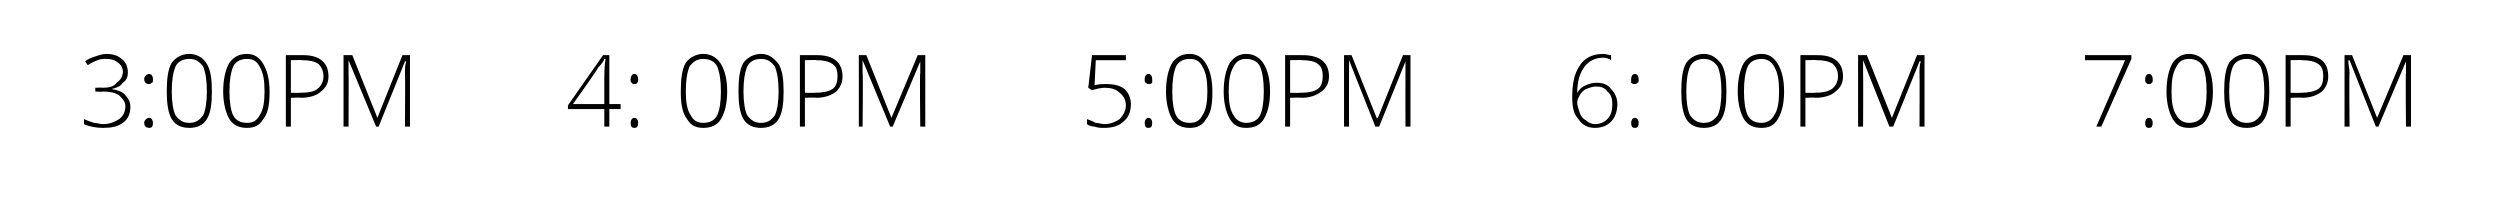 <?xml version="1.0" standalone="no"?><!DOCTYPE svg PUBLIC "-//W3C//DTD SVG 1.1//EN" "http://www.w3.org/Graphics/SVG/1.1/DTD/svg11.dtd"><svg xmlns="http://www.w3.org/2000/svg" version="1.1" width="199.4px" height="16.9px" viewBox="0 -4 199.4 16.9" style="top:-4px">  <desc>3:00PM 4: 00PM 5:00PM 6: 00PM 7:00PM</desc>  <defs/>  <g id="Polygon222646">    <path d="M 167.2 6.1 L 169.5 0.8 L 166.3 0.8 L 166.3 0.4 L 170 0.4 L 170 0.7 L 167.6 6.1 L 167.2 6.1 Z M 171.4 6.2 C 171.2 6.2 171.1 6.1 171.1 5.8 C 171.1 5.6 171.2 5.4 171.4 5.4 C 171.6 5.4 171.7 5.6 171.7 5.8 C 171.7 6.1 171.6 6.2 171.4 6.2 C 171.4 6.2 171.4 6.2 171.4 6.2 Z M 171.1 2.3 C 171.1 2.1 171.2 1.9 171.4 1.9 C 171.6 1.9 171.7 2.1 171.7 2.3 C 171.7 2.5 171.7 2.6 171.6 2.6 C 171.6 2.7 171.5 2.7 171.4 2.7 C 171.3 2.7 171.2 2.7 171.2 2.6 C 171.1 2.6 171.1 2.5 171.1 2.3 Z M 176.5 3.3 C 176.5 4.3 176.3 5 176 5.5 C 175.7 6 175.2 6.2 174.6 6.2 C 174 6.2 173.6 6 173.3 5.5 C 173 5 172.8 4.2 172.8 3.3 C 172.8 2.3 173 1.5 173.3 1 C 173.6 0.6 174 0.3 174.6 0.3 C 175.2 0.3 175.7 0.6 176 1.1 C 176.3 1.6 176.5 2.3 176.5 3.3 Z M 173.2 3.3 C 173.2 4.1 173.3 4.8 173.6 5.2 C 173.8 5.6 174.2 5.8 174.6 5.8 C 175.1 5.8 175.5 5.6 175.7 5.2 C 175.9 4.8 176 4.1 176 3.3 C 176 2.4 175.9 1.8 175.7 1.3 C 175.5 0.9 175.1 0.7 174.6 0.7 C 174.1 0.7 173.8 0.9 173.6 1.3 C 173.3 1.8 173.2 2.4 173.2 3.3 Z M 181 3.3 C 181 4.3 180.9 5 180.6 5.5 C 180.3 6 179.8 6.2 179.2 6.2 C 178.6 6.2 178.1 6 177.8 5.5 C 177.5 5 177.4 4.2 177.4 3.3 C 177.4 2.3 177.5 1.5 177.8 1 C 178.1 0.6 178.6 0.3 179.2 0.3 C 179.8 0.3 180.3 0.6 180.6 1.1 C 180.9 1.6 181 2.3 181 3.3 Z M 177.8 3.3 C 177.8 4.1 177.9 4.8 178.1 5.2 C 178.4 5.6 178.7 5.8 179.2 5.8 C 179.7 5.8 180 5.6 180.3 5.2 C 180.5 4.8 180.6 4.1 180.6 3.3 C 180.6 2.4 180.5 1.8 180.3 1.3 C 180 0.9 179.7 0.7 179.2 0.7 C 178.7 0.7 178.3 0.9 178.1 1.3 C 177.9 1.8 177.8 2.4 177.8 3.3 Z M 183.7 0.4 C 185.1 0.4 185.7 1 185.7 2.1 C 185.7 2.6 185.5 3 185.2 3.3 C 184.8 3.6 184.3 3.8 183.6 3.8 C 183.58 3.76 182.7 3.8 182.7 3.8 L 182.7 6.1 L 182.3 6.1 L 182.3 0.4 L 183.7 0.4 C 183.7 0.4 183.69 0.41 183.7 0.4 Z M 182.7 3.4 C 182.7 3.4 183.48 3.42 183.5 3.4 C 184.1 3.4 184.6 3.3 184.9 3.1 C 185.2 2.9 185.3 2.5 185.3 2.1 C 185.3 1.6 185.2 1.3 184.9 1.1 C 184.6 0.9 184.2 0.8 183.6 0.8 C 183.64 0.77 182.7 0.8 182.7 0.8 L 182.7 3.4 Z M 189.5 6.1 L 187.4 0.8 C 187.4 0.8 187.33 0.85 187.3 0.8 C 187.3 1.2 187.4 1.5 187.4 1.8 C 187.36 1.84 187.4 6.1 187.4 6.1 L 187 6.1 L 187 0.4 L 187.6 0.4 L 189.6 5.4 L 189.6 5.4 L 191.7 0.4 L 192.3 0.4 L 192.3 6.1 L 191.9 6.1 C 191.9 6.1 191.86 1.79 191.9 1.8 C 191.9 1.5 191.9 1.2 191.9 0.9 C 191.91 0.86 191.9 0.9 191.9 0.9 L 189.7 6.1 L 189.5 6.1 Z " stroke="none" fill="#000"/>  </g>  <g id="Polygon222645">    <path d="M 125.4 3.7 C 125.4 2.9 125.5 2.3 125.7 1.8 C 125.9 1.3 126.2 0.9 126.5 0.7 C 126.9 0.4 127.4 0.3 127.9 0.3 C 128.1 0.3 128.3 0.4 128.5 0.4 C 128.5 0.4 128.5 0.8 128.5 0.8 C 128.4 0.7 128.1 0.6 127.9 0.6 C 127.2 0.6 126.7 0.9 126.4 1.3 C 126 1.8 125.8 2.5 125.8 3.4 C 125.8 3.4 125.8 3.4 125.8 3.4 C 126 3.1 126.2 2.9 126.5 2.8 C 126.7 2.7 127 2.6 127.3 2.6 C 127.8 2.6 128.2 2.7 128.5 3.1 C 128.8 3.4 129 3.8 129 4.3 C 129 4.9 128.8 5.4 128.5 5.7 C 128.2 6 127.8 6.2 127.2 6.2 C 126.7 6.2 126.2 6 125.9 5.5 C 125.5 5.1 125.4 4.5 125.4 3.7 Z M 127.2 5.9 C 127.7 5.9 128 5.7 128.2 5.5 C 128.5 5.2 128.6 4.8 128.6 4.3 C 128.6 3.9 128.5 3.5 128.2 3.3 C 128 3 127.7 2.9 127.3 2.9 C 127 2.9 126.8 3 126.5 3.1 C 126.3 3.2 126.1 3.4 126 3.6 C 125.9 3.8 125.8 3.9 125.8 4.2 C 125.8 4.4 125.9 4.7 126 5 C 126.1 5.3 126.3 5.5 126.5 5.6 C 126.7 5.8 127 5.9 127.2 5.9 Z M 130.4 6.2 C 130.2 6.2 130.1 6.1 130.1 5.8 C 130.1 5.6 130.2 5.4 130.4 5.4 C 130.6 5.4 130.7 5.6 130.7 5.8 C 130.7 6.1 130.6 6.2 130.4 6.2 C 130.4 6.2 130.4 6.2 130.4 6.2 Z M 130.1 2.3 C 130.1 2.1 130.2 1.9 130.4 1.9 C 130.6 1.9 130.7 2.1 130.7 2.3 C 130.7 2.5 130.7 2.6 130.6 2.6 C 130.5 2.7 130.5 2.7 130.4 2.7 C 130.3 2.7 130.2 2.7 130.1 2.6 C 130.1 2.6 130.1 2.5 130.1 2.3 Z M 137.7 3.3 C 137.7 4.3 137.6 5 137.3 5.5 C 137 6 136.5 6.2 135.9 6.2 C 135.3 6.2 134.8 6 134.5 5.5 C 134.2 5 134.1 4.2 134.1 3.3 C 134.1 2.3 134.2 1.5 134.5 1 C 134.8 0.6 135.3 0.3 135.9 0.3 C 136.5 0.3 136.9 0.6 137.3 1.1 C 137.6 1.6 137.7 2.3 137.7 3.3 Z M 134.5 3.3 C 134.5 4.1 134.6 4.8 134.8 5.2 C 135.1 5.6 135.4 5.8 135.9 5.8 C 136.4 5.8 136.7 5.6 137 5.2 C 137.2 4.8 137.3 4.1 137.3 3.3 C 137.3 2.4 137.2 1.8 137 1.3 C 136.7 0.9 136.4 0.7 135.9 0.7 C 135.4 0.7 135 0.9 134.8 1.3 C 134.6 1.8 134.5 2.4 134.5 3.3 Z M 142.3 3.3 C 142.3 4.3 142.1 5 141.8 5.5 C 141.5 6 141.1 6.2 140.5 6.2 C 139.9 6.2 139.4 6 139.1 5.5 C 138.8 5 138.6 4.2 138.6 3.3 C 138.6 2.3 138.8 1.5 139.1 1 C 139.4 0.6 139.8 0.3 140.5 0.3 C 141.1 0.3 141.5 0.6 141.8 1.1 C 142.1 1.6 142.3 2.3 142.3 3.3 Z M 139.1 3.3 C 139.1 4.1 139.2 4.8 139.4 5.2 C 139.6 5.6 140 5.8 140.5 5.8 C 140.9 5.8 141.3 5.6 141.5 5.2 C 141.8 4.8 141.9 4.1 141.9 3.3 C 141.9 2.4 141.8 1.8 141.5 1.3 C 141.3 0.9 140.9 0.7 140.5 0.7 C 140 0.7 139.6 0.9 139.4 1.3 C 139.2 1.8 139.1 2.4 139.1 3.3 Z M 145 0.4 C 146.3 0.4 147 1 147 2.1 C 147 2.6 146.8 3 146.4 3.3 C 146.1 3.6 145.5 3.8 144.8 3.8 C 144.84 3.76 144 3.8 144 3.8 L 144 6.1 L 143.6 6.1 L 143.6 0.4 L 145 0.4 C 145 0.4 144.95 0.41 145 0.4 Z M 144 3.4 C 144 3.4 144.74 3.42 144.7 3.4 C 145.4 3.4 145.8 3.3 146.1 3.1 C 146.4 2.9 146.6 2.5 146.6 2.1 C 146.6 1.6 146.4 1.3 146.2 1.1 C 145.9 0.9 145.5 0.8 144.9 0.8 C 144.9 0.77 144 0.8 144 0.8 L 144 3.4 Z M 150.7 6.1 L 148.6 0.8 C 148.6 0.8 148.59 0.85 148.6 0.8 C 148.6 1.2 148.6 1.5 148.6 1.8 C 148.62 1.84 148.6 6.1 148.6 6.1 L 148.2 6.1 L 148.2 0.4 L 148.9 0.4 L 150.9 5.4 L 150.9 5.4 L 152.9 0.4 L 153.5 0.4 L 153.5 6.1 L 153.1 6.1 C 153.1 6.1 153.12 1.79 153.1 1.8 C 153.1 1.5 153.1 1.2 153.2 0.9 C 153.17 0.86 153.1 0.9 153.1 0.9 L 151 6.1 L 150.7 6.1 Z " stroke="none" fill="#000"/>  </g>  <g id="Polygon222644">    <path d="M 87.3 2.8 C 87.7 2.7 88 2.7 88.2 2.7 C 88.8 2.7 89.3 2.8 89.7 3.1 C 90 3.4 90.2 3.8 90.2 4.3 C 90.2 4.9 90 5.4 89.6 5.7 C 89.3 6 88.8 6.2 88.1 6.2 C 87.8 6.2 87.6 6.2 87.3 6.1 C 87.1 6.1 86.8 6 86.7 5.9 C 86.7 5.9 86.7 5.5 86.7 5.5 C 87 5.6 87.2 5.7 87.4 5.8 C 87.6 5.8 87.9 5.9 88.1 5.9 C 88.6 5.9 89 5.7 89.3 5.5 C 89.6 5.2 89.8 4.8 89.8 4.4 C 89.8 4 89.6 3.6 89.3 3.4 C 89 3.1 88.6 3 88.1 3 C 87.8 3 87.4 3.1 87.1 3.2 C 87.08 3.18 86.8 3 86.8 3 L 87.1 0.4 L 89.8 0.4 L 89.8 0.8 L 87.4 0.8 L 87.3 2.8 C 87.3 2.8 87.26 2.8 87.3 2.8 Z M 91.6 6.2 C 91.4 6.2 91.3 6.1 91.3 5.8 C 91.3 5.6 91.4 5.4 91.6 5.4 C 91.8 5.4 91.9 5.6 91.9 5.8 C 91.9 6.1 91.8 6.2 91.6 6.2 C 91.6 6.2 91.6 6.2 91.6 6.2 Z M 91.3 2.3 C 91.3 2.1 91.4 1.9 91.6 1.9 C 91.8 1.9 91.9 2.1 91.9 2.3 C 91.9 2.5 91.9 2.6 91.9 2.6 C 91.8 2.7 91.7 2.7 91.6 2.7 C 91.5 2.7 91.5 2.7 91.4 2.6 C 91.3 2.6 91.3 2.5 91.3 2.3 Z M 96.7 3.3 C 96.7 4.3 96.6 5 96.2 5.5 C 95.9 6 95.5 6.2 94.9 6.2 C 94.3 6.2 93.8 6 93.5 5.5 C 93.2 5 93 4.2 93 3.3 C 93 2.3 93.2 1.5 93.5 1 C 93.8 0.6 94.2 0.3 94.9 0.3 C 95.5 0.3 95.9 0.6 96.2 1.1 C 96.5 1.6 96.7 2.3 96.7 3.3 Z M 93.5 3.3 C 93.5 4.1 93.6 4.8 93.8 5.2 C 94 5.6 94.4 5.8 94.9 5.8 C 95.4 5.8 95.7 5.6 95.9 5.2 C 96.2 4.8 96.3 4.1 96.3 3.3 C 96.3 2.4 96.2 1.8 95.9 1.3 C 95.7 0.9 95.4 0.7 94.9 0.7 C 94.4 0.7 94 0.9 93.8 1.3 C 93.6 1.8 93.5 2.4 93.5 3.3 Z M 101.3 3.3 C 101.3 4.3 101.1 5 100.8 5.5 C 100.5 6 100 6.2 99.4 6.2 C 98.8 6.2 98.4 6 98.1 5.5 C 97.8 5 97.6 4.2 97.6 3.3 C 97.6 2.3 97.8 1.5 98.1 1 C 98.4 0.6 98.8 0.3 99.4 0.3 C 100 0.3 100.5 0.6 100.8 1.1 C 101.1 1.6 101.3 2.3 101.3 3.3 Z M 98 3.3 C 98 4.1 98.1 4.8 98.4 5.2 C 98.6 5.6 99 5.8 99.4 5.8 C 99.9 5.8 100.3 5.6 100.5 5.2 C 100.7 4.8 100.8 4.1 100.8 3.3 C 100.8 2.4 100.7 1.8 100.5 1.3 C 100.3 0.9 99.9 0.7 99.4 0.7 C 98.9 0.7 98.6 0.9 98.4 1.3 C 98.1 1.8 98 2.4 98 3.3 Z M 103.9 0.4 C 105.3 0.4 106 1 106 2.1 C 106 2.6 105.8 3 105.4 3.3 C 105 3.6 104.5 3.8 103.8 3.8 C 103.81 3.76 102.9 3.8 102.9 3.8 L 102.9 6.1 L 102.5 6.1 L 102.5 0.4 L 103.9 0.4 C 103.9 0.4 103.93 0.41 103.9 0.4 Z M 102.9 3.4 C 102.9 3.4 103.71 3.42 103.7 3.4 C 104.4 3.4 104.8 3.3 105.1 3.1 C 105.4 2.9 105.5 2.5 105.5 2.1 C 105.5 1.6 105.4 1.3 105.1 1.1 C 104.9 0.9 104.4 0.8 103.9 0.8 C 103.87 0.77 102.9 0.8 102.9 0.8 L 102.9 3.4 Z M 109.7 6.1 L 107.6 0.8 C 107.6 0.8 107.56 0.85 107.6 0.8 C 107.6 1.2 107.6 1.5 107.6 1.8 C 107.59 1.84 107.6 6.1 107.6 6.1 L 107.2 6.1 L 107.2 0.4 L 107.8 0.4 L 109.8 5.4 L 109.9 5.4 L 111.9 0.4 L 112.5 0.4 L 112.5 6.1 L 112.1 6.1 C 112.1 6.1 112.09 1.79 112.1 1.8 C 112.1 1.5 112.1 1.2 112.1 0.9 C 112.14 0.86 112.1 0.9 112.1 0.9 L 110 6.1 L 109.7 6.1 Z " stroke="none" fill="#000"/>  </g>  <g id="Polygon222643">    <path d="M 49.5 4.7 L 48.6 4.7 L 48.6 6.1 L 48.2 6.1 L 48.2 4.7 L 45.3 4.7 L 45.3 4.4 L 48.1 0.4 L 48.6 0.4 L 48.6 4.3 L 49.5 4.3 L 49.5 4.7 Z M 48.2 4.3 C 48.2 4.3 48.2 2.7 48.2 2.7 C 48.2 1.9 48.2 1.2 48.3 0.7 C 48.3 0.7 48.2 0.7 48.2 0.7 C 48.2 0.8 48 1.1 47.7 1.4 C 47.74 1.45 45.7 4.3 45.7 4.3 L 48.2 4.3 Z M 50.6 6.2 C 50.4 6.2 50.3 6.1 50.3 5.8 C 50.3 5.6 50.4 5.4 50.6 5.4 C 50.8 5.4 50.9 5.6 50.9 5.8 C 50.9 6.1 50.8 6.2 50.6 6.2 C 50.6 6.2 50.6 6.2 50.6 6.2 Z M 50.3 2.3 C 50.3 2.1 50.4 1.9 50.6 1.9 C 50.8 1.9 50.9 2.1 50.9 2.3 C 50.9 2.5 50.9 2.6 50.8 2.6 C 50.8 2.7 50.7 2.7 50.6 2.7 C 50.5 2.7 50.4 2.7 50.4 2.6 C 50.3 2.6 50.3 2.5 50.3 2.3 Z M 58 3.3 C 58 4.3 57.8 5 57.5 5.5 C 57.2 6 56.7 6.2 56.1 6.2 C 55.5 6.2 55.1 6 54.8 5.5 C 54.4 5 54.3 4.2 54.3 3.3 C 54.3 2.3 54.4 1.5 54.7 1 C 55 0.6 55.5 0.3 56.1 0.3 C 56.7 0.3 57.2 0.6 57.5 1.1 C 57.8 1.6 58 2.3 58 3.3 Z M 54.7 3.3 C 54.7 4.1 54.8 4.8 55.1 5.2 C 55.3 5.6 55.6 5.8 56.1 5.8 C 56.6 5.8 57 5.6 57.2 5.2 C 57.4 4.8 57.5 4.1 57.5 3.3 C 57.5 2.4 57.4 1.8 57.2 1.3 C 57 0.9 56.6 0.7 56.1 0.7 C 55.6 0.7 55.3 0.9 55 1.3 C 54.8 1.8 54.7 2.4 54.7 3.3 Z M 62.5 3.3 C 62.5 4.3 62.4 5 62.1 5.5 C 61.8 6 61.3 6.2 60.7 6.2 C 60.1 6.2 59.6 6 59.3 5.5 C 59 5 58.9 4.2 58.9 3.3 C 58.9 2.3 59 1.5 59.3 1 C 59.6 0.6 60.1 0.3 60.7 0.3 C 61.3 0.3 61.7 0.6 62.1 1.1 C 62.4 1.6 62.5 2.3 62.5 3.3 Z M 59.3 3.3 C 59.3 4.1 59.4 4.8 59.6 5.2 C 59.9 5.6 60.2 5.8 60.7 5.8 C 61.2 5.8 61.5 5.6 61.8 5.2 C 62 4.8 62.1 4.1 62.1 3.3 C 62.1 2.4 62 1.8 61.8 1.3 C 61.5 0.9 61.2 0.7 60.7 0.7 C 60.2 0.7 59.8 0.9 59.6 1.3 C 59.4 1.8 59.3 2.4 59.3 3.3 Z M 65.2 0.4 C 66.5 0.4 67.2 1 67.2 2.1 C 67.2 2.6 67 3 66.7 3.3 C 66.3 3.6 65.8 3.8 65.1 3.8 C 65.07 3.76 64.2 3.8 64.2 3.8 L 64.2 6.1 L 63.8 6.1 L 63.8 0.4 L 65.2 0.4 C 65.2 0.4 65.19 0.41 65.2 0.4 Z M 64.2 3.4 C 64.2 3.4 64.97 3.42 65 3.4 C 65.6 3.4 66.1 3.3 66.4 3.1 C 66.7 2.9 66.8 2.5 66.8 2.1 C 66.8 1.6 66.7 1.3 66.4 1.1 C 66.1 0.9 65.7 0.8 65.1 0.8 C 65.13 0.77 64.2 0.8 64.2 0.8 L 64.2 3.4 Z M 71 6.1 L 68.8 0.8 C 68.8 0.8 68.82 0.85 68.8 0.8 C 68.8 1.2 68.8 1.5 68.8 1.8 C 68.85 1.84 68.8 6.1 68.8 6.1 L 68.5 6.1 L 68.5 0.4 L 69.1 0.4 L 71.1 5.4 L 71.1 5.4 L 73.2 0.4 L 73.8 0.4 L 73.8 6.1 L 73.4 6.1 C 73.4 6.1 73.35 1.79 73.4 1.8 C 73.4 1.5 73.4 1.2 73.4 0.9 C 73.4 0.86 73.4 0.9 73.4 0.9 L 71.2 6.1 L 71 6.1 Z " stroke="none" fill="#000"/>  </g>  <g id="Polygon222642">    <path d="M 10.2 1.8 C 10.2 2.1 10.1 2.4 9.8 2.6 C 9.6 2.9 9.3 3 8.9 3.1 C 8.9 3.1 8.9 3.1 8.9 3.1 C 9.4 3.2 9.8 3.3 10 3.6 C 10.2 3.8 10.4 4.1 10.4 4.5 C 10.4 5.1 10.2 5.5 9.8 5.8 C 9.4 6.1 8.9 6.2 8.2 6.2 C 7.7 6.2 7.1 6.1 6.7 5.9 C 6.7 5.9 6.7 5.5 6.7 5.5 C 6.9 5.6 7.2 5.7 7.5 5.8 C 7.7 5.8 8 5.9 8.2 5.9 C 8.8 5.9 9.2 5.7 9.5 5.5 C 9.8 5.3 10 4.9 10 4.5 C 10 4.1 9.8 3.9 9.5 3.6 C 9.2 3.4 8.8 3.3 8.2 3.3 C 8.21 3.34 7.6 3.3 7.6 3.3 L 7.6 3 C 7.6 3 8.21 2.97 8.2 3 C 8.7 3 9.1 2.9 9.3 2.6 C 9.6 2.4 9.8 2.1 9.8 1.7 C 9.8 1.4 9.6 1.1 9.4 1 C 9.2 0.8 8.9 0.7 8.5 0.7 C 8.2 0.7 8 0.7 7.8 0.8 C 7.5 0.9 7.3 1 7 1.2 C 7 1.2 6.8 0.9 6.8 0.9 C 7 0.7 7.3 0.6 7.6 0.5 C 7.9 0.4 8.2 0.3 8.5 0.3 C 9.1 0.3 9.5 0.5 9.7 0.7 C 10 0.9 10.2 1.3 10.2 1.8 Z M 11.9 6.2 C 11.7 6.2 11.5 6.1 11.5 5.8 C 11.5 5.6 11.7 5.4 11.9 5.4 C 12.1 5.4 12.2 5.6 12.2 5.8 C 12.2 6.1 12.1 6.2 11.9 6.2 C 11.9 6.2 11.9 6.2 11.9 6.2 Z M 11.5 2.3 C 11.5 2.1 11.7 1.9 11.9 1.9 C 12.1 1.9 12.2 2.1 12.2 2.3 C 12.2 2.5 12.2 2.6 12.1 2.6 C 12 2.7 12 2.7 11.9 2.7 C 11.8 2.7 11.7 2.7 11.6 2.6 C 11.6 2.6 11.5 2.5 11.5 2.3 Z M 16.9 3.3 C 16.9 4.3 16.8 5 16.5 5.5 C 16.2 6 15.7 6.2 15.1 6.2 C 14.5 6.2 14 6 13.7 5.5 C 13.4 5 13.3 4.2 13.3 3.3 C 13.3 2.3 13.4 1.5 13.7 1 C 14 0.6 14.5 0.3 15.1 0.3 C 15.7 0.3 16.2 0.6 16.5 1.1 C 16.8 1.6 16.9 2.3 16.9 3.3 Z M 13.7 3.3 C 13.7 4.1 13.8 4.8 14 5.2 C 14.3 5.6 14.6 5.8 15.1 5.8 C 15.6 5.8 15.9 5.6 16.2 5.2 C 16.4 4.8 16.5 4.1 16.5 3.3 C 16.5 2.4 16.4 1.8 16.2 1.3 C 15.9 0.9 15.6 0.7 15.1 0.7 C 14.6 0.7 14.2 0.9 14 1.3 C 13.8 1.8 13.7 2.4 13.7 3.3 Z M 21.5 3.3 C 21.5 4.3 21.4 5 21 5.5 C 20.7 6 20.3 6.2 19.7 6.2 C 19.1 6.2 18.6 6 18.3 5.5 C 18 5 17.8 4.2 17.8 3.3 C 17.8 2.3 18 1.5 18.3 1 C 18.6 0.6 19 0.3 19.7 0.3 C 20.3 0.3 20.7 0.6 21 1.1 C 21.3 1.6 21.5 2.3 21.5 3.3 Z M 18.3 3.3 C 18.3 4.1 18.4 4.8 18.6 5.2 C 18.8 5.6 19.2 5.8 19.7 5.8 C 20.2 5.8 20.5 5.6 20.7 5.2 C 21 4.8 21.1 4.1 21.1 3.3 C 21.1 2.4 21 1.8 20.7 1.3 C 20.5 0.9 20.2 0.7 19.7 0.7 C 19.2 0.7 18.8 0.9 18.6 1.3 C 18.4 1.8 18.3 2.4 18.3 3.3 Z M 24.2 0.4 C 25.5 0.4 26.2 1 26.2 2.1 C 26.2 2.6 26 3 25.6 3.3 C 25.3 3.6 24.7 3.8 24 3.8 C 24.04 3.76 23.2 3.8 23.2 3.8 L 23.2 6.1 L 22.8 6.1 L 22.8 0.4 L 24.2 0.4 C 24.2 0.4 24.16 0.41 24.2 0.4 Z M 23.2 3.4 C 23.2 3.4 23.94 3.42 23.9 3.4 C 24.6 3.4 25.1 3.3 25.3 3.1 C 25.6 2.9 25.8 2.5 25.8 2.1 C 25.8 1.6 25.6 1.3 25.4 1.1 C 25.1 0.9 24.7 0.8 24.1 0.8 C 24.1 0.77 23.2 0.8 23.2 0.8 L 23.2 3.4 Z M 30 6.1 L 27.8 0.8 C 27.8 0.8 27.79 0.85 27.8 0.8 C 27.8 1.2 27.8 1.5 27.8 1.8 C 27.82 1.84 27.8 6.1 27.8 6.1 L 27.4 6.1 L 27.4 0.4 L 28.1 0.4 L 30.1 5.4 L 30.1 5.4 L 32.1 0.4 L 32.7 0.4 L 32.7 6.1 L 32.3 6.1 C 32.3 6.1 32.33 1.79 32.3 1.8 C 32.3 1.5 32.3 1.2 32.4 0.9 C 32.37 0.86 32.3 0.9 32.3 0.9 L 30.2 6.1 L 30 6.1 Z " stroke="none" fill="#000"/>  </g></svg>